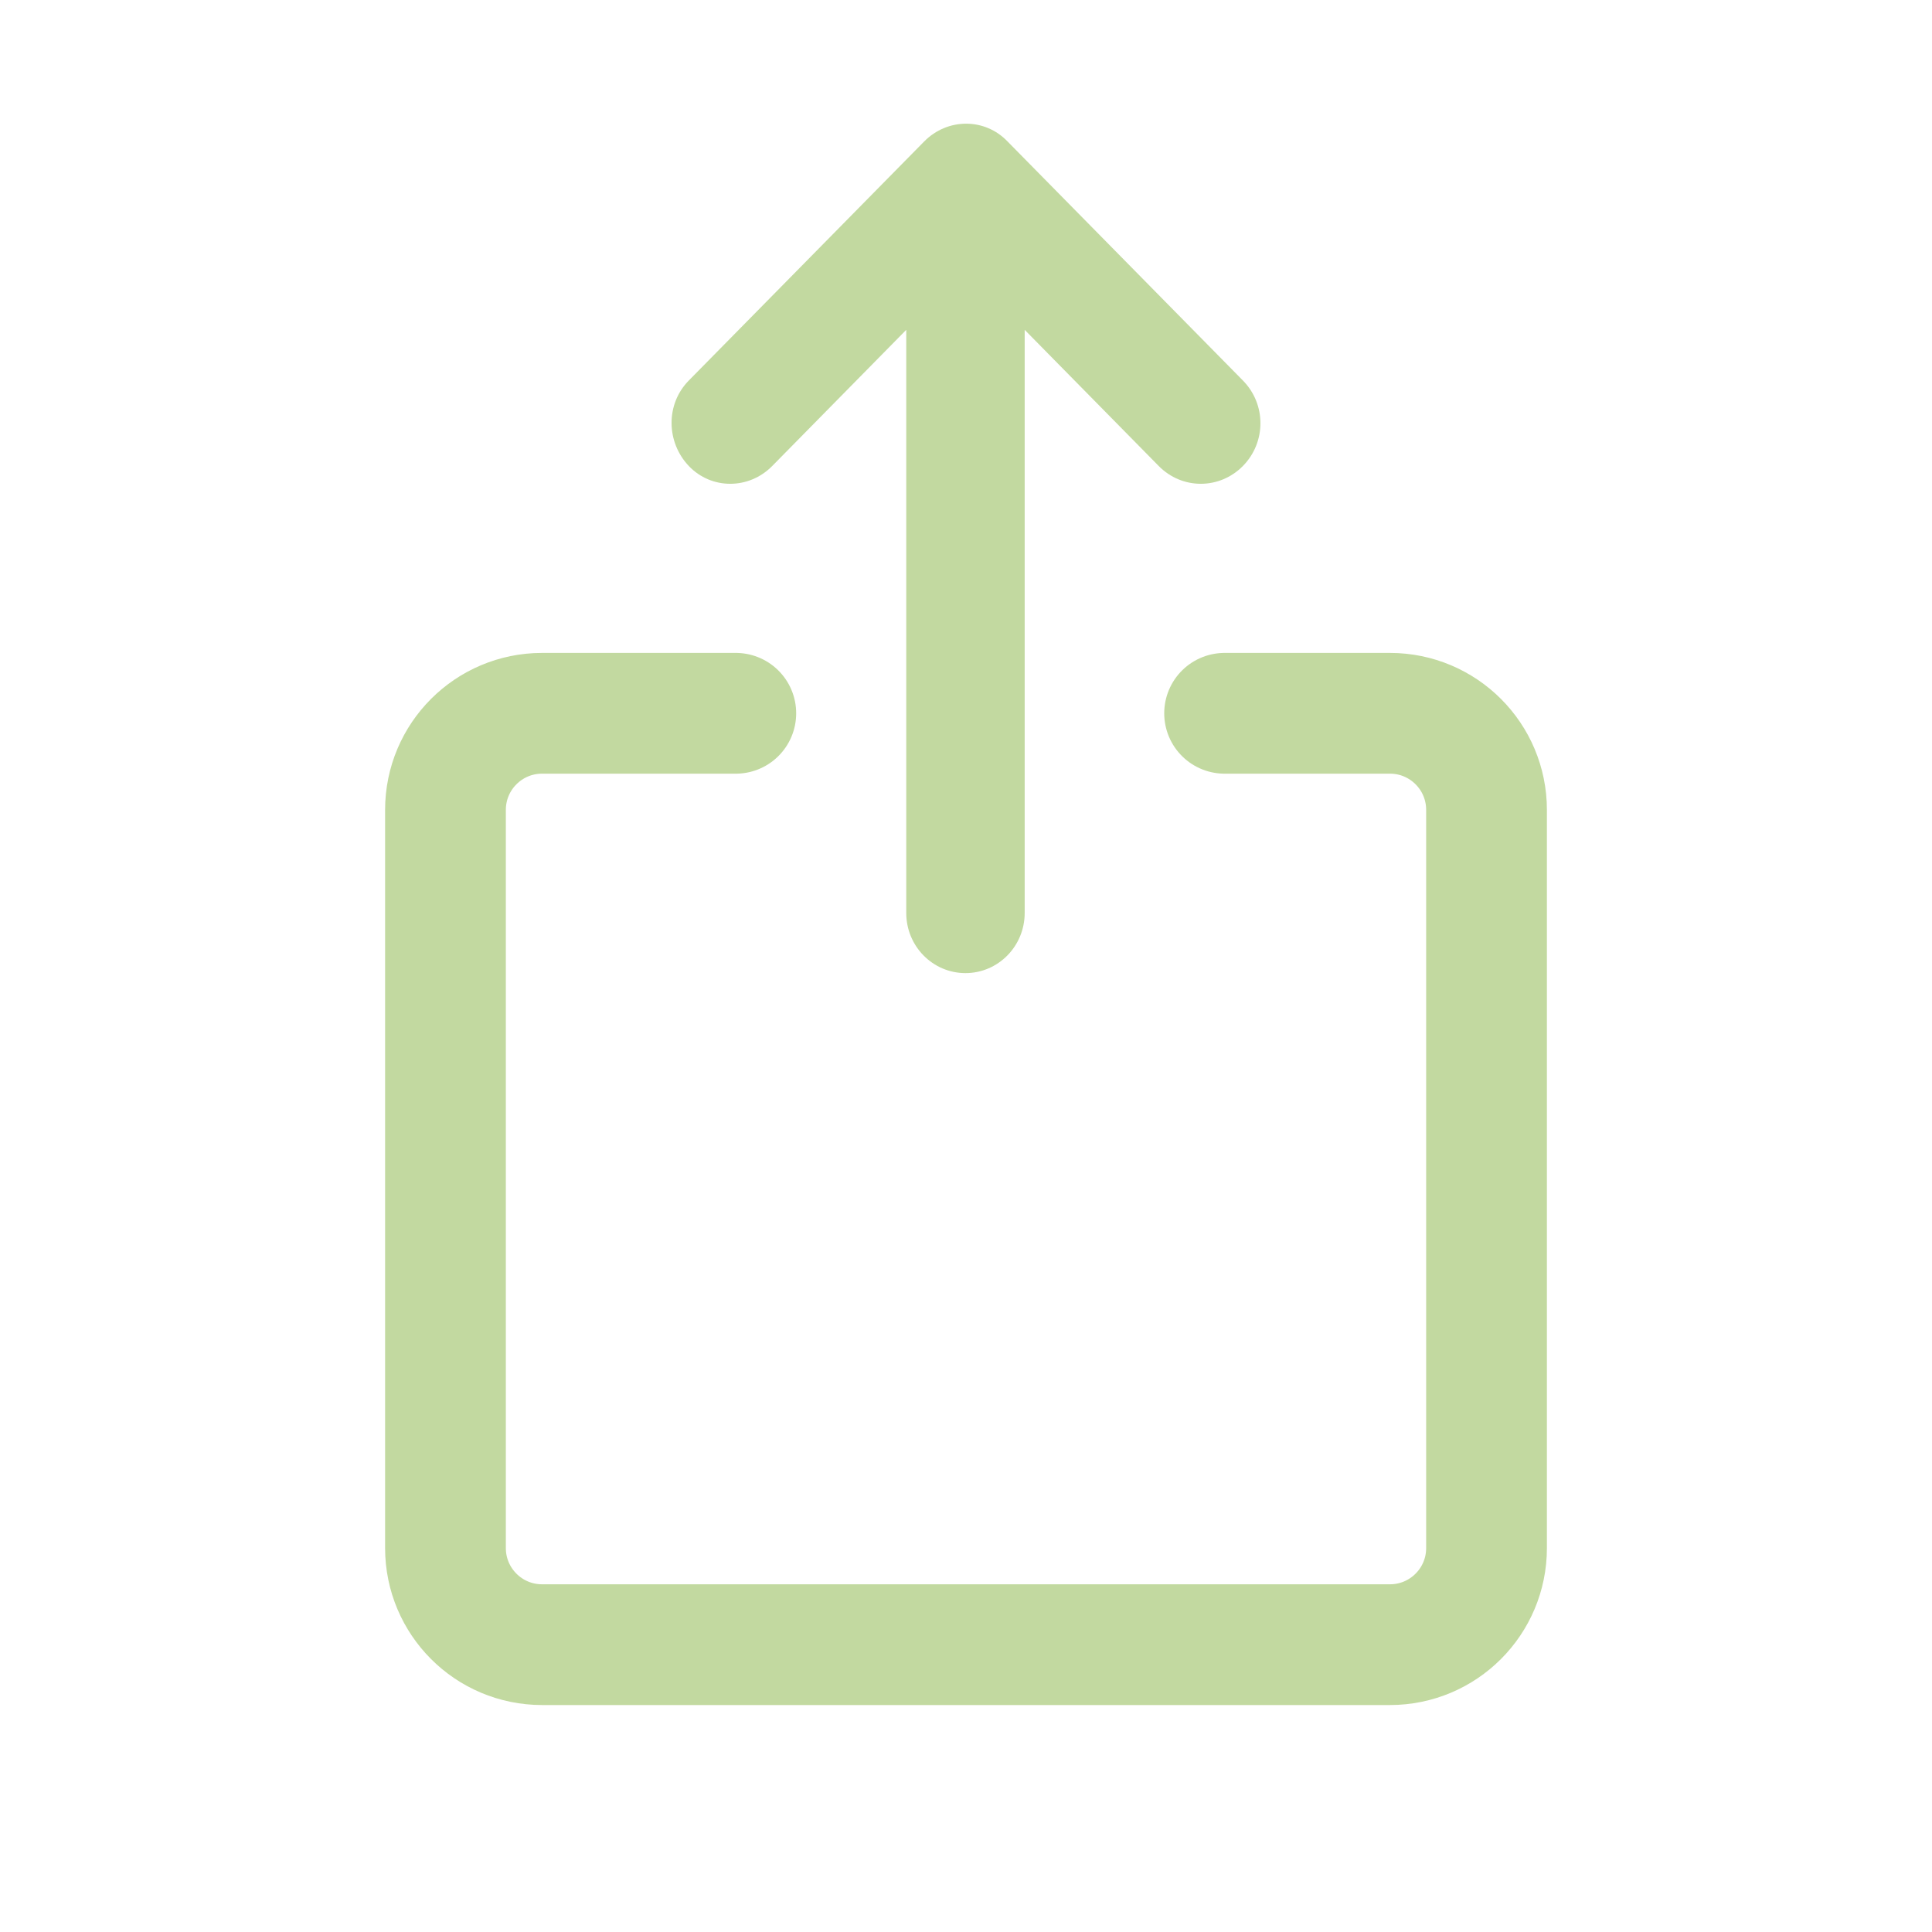 <svg width="40" height="40" viewBox="0 0 40 40" fill="none" xmlns="http://www.w3.org/2000/svg">
<path fill-rule="evenodd" clip-rule="evenodd" d="M19.989 20.147C19.311 20.147 18.763 19.59 18.763 18.902L18.763 6.829L15.988 9.648C15.504 10.139 14.729 10.139 14.261 9.648C13.793 9.156 13.777 8.369 14.261 7.878L19.134 2.929C19.618 2.438 20.392 2.438 20.86 2.929L25.733 7.878C26.217 8.369 26.217 9.156 25.733 9.648C25.248 10.139 24.474 10.139 23.99 9.648L21.215 6.829L21.215 18.902C21.215 19.59 20.666 20.147 19.989 20.147Z" fill="#C2D9A0"/>
<path d="M15.234 14.768H11.223C10.118 14.768 9.223 15.663 9.223 16.768V32.051C9.223 33.156 10.118 34.051 11.223 34.051H28.777C29.882 34.051 30.777 33.156 30.777 32.051V16.768C30.777 15.663 29.882 14.768 28.777 14.768H25.354" stroke="#C2D9A0" stroke-width="2.5" stroke-linecap="round"/>
</svg>
